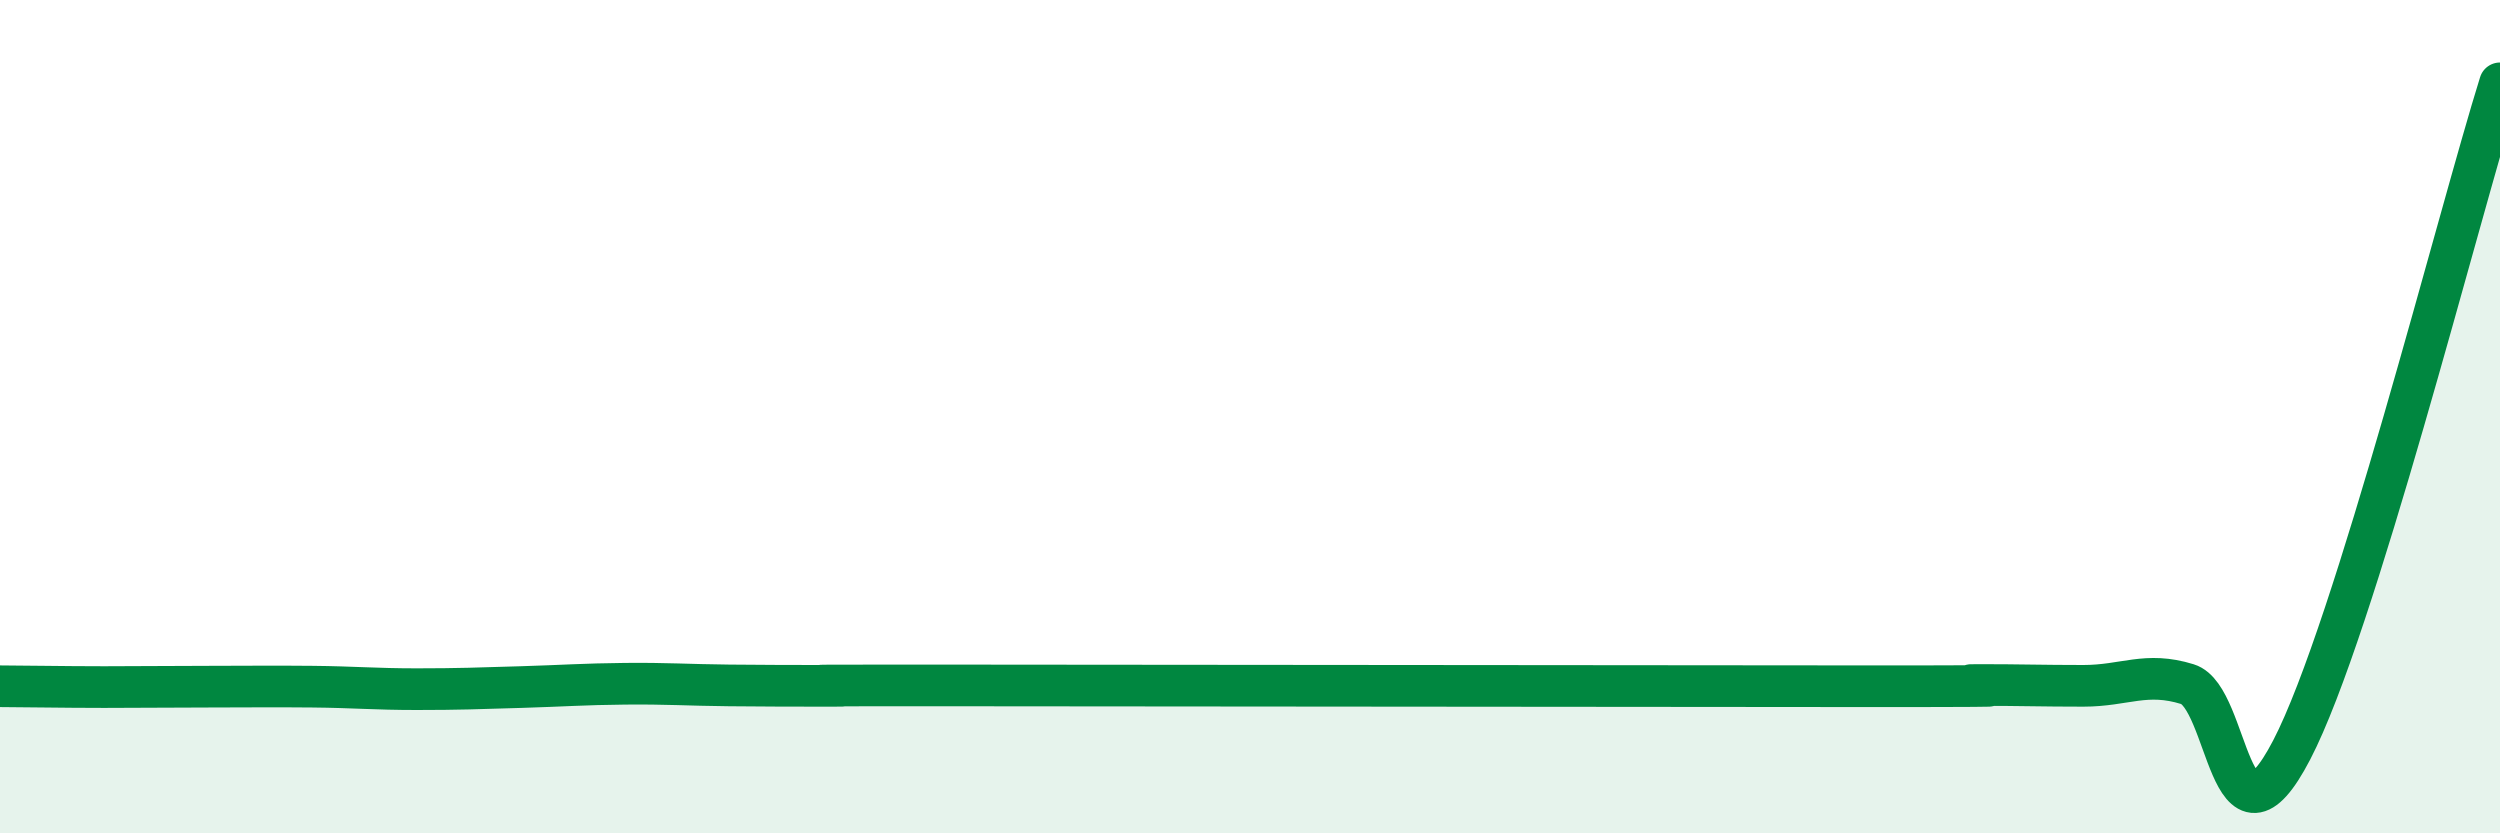 
    <svg width="60" height="20" viewBox="0 0 60 20" xmlns="http://www.w3.org/2000/svg">
      <path
        d="M 0,16.47 C 0.5,16.47 1.5,16.49 2.5,16.49 C 3.5,16.49 4,16.48 5,16.48 C 6,16.48 6.5,16.47 7.5,16.48 C 8.5,16.49 9,16.54 10,16.54 C 11,16.54 11.5,16.52 12.5,16.49 C 13.5,16.46 14,16.42 15,16.41 C 16,16.4 16.5,16.44 17.5,16.45 C 18.5,16.46 19,16.46 20,16.46 C 21,16.46 17.5,16.45 22.5,16.45 C 27.5,16.45 40,16.47 45,16.47 C 50,16.47 46.5,16.44 47.5,16.44 C 48.5,16.44 49,16.46 50,16.46 C 51,16.46 51.5,16.11 52.5,16.42 C 53.5,16.73 53.5,20.88 55,18 C 56.5,15.12 59,5.2 60,2L60 20L0 20Z"
        fill="#008740"
        opacity="0.1"
        stroke-linecap="round"
        stroke-linejoin="round"
      />
      <path
        d="M 0,16.47 C 0.5,16.47 1.5,16.49 2.5,16.49 C 3.5,16.49 4,16.48 5,16.48 C 6,16.48 6.5,16.47 7.5,16.48 C 8.5,16.49 9,16.54 10,16.54 C 11,16.54 11.5,16.52 12.5,16.49 C 13.5,16.46 14,16.42 15,16.41 C 16,16.4 16.5,16.44 17.5,16.45 C 18.5,16.46 19,16.46 20,16.46 C 21,16.46 17.5,16.45 22.5,16.45 C 27.5,16.45 40,16.47 45,16.47 C 50,16.47 46.5,16.44 47.5,16.44 C 48.5,16.44 49,16.46 50,16.46 C 51,16.46 51.5,16.11 52.5,16.42 C 53.5,16.73 53.5,20.88 55,18 C 56.5,15.12 59,5.2 60,2"
        stroke="#008740"
        stroke-width="1"
        fill="none"
        stroke-linecap="round"
        stroke-linejoin="round"
      />
    </svg>
  